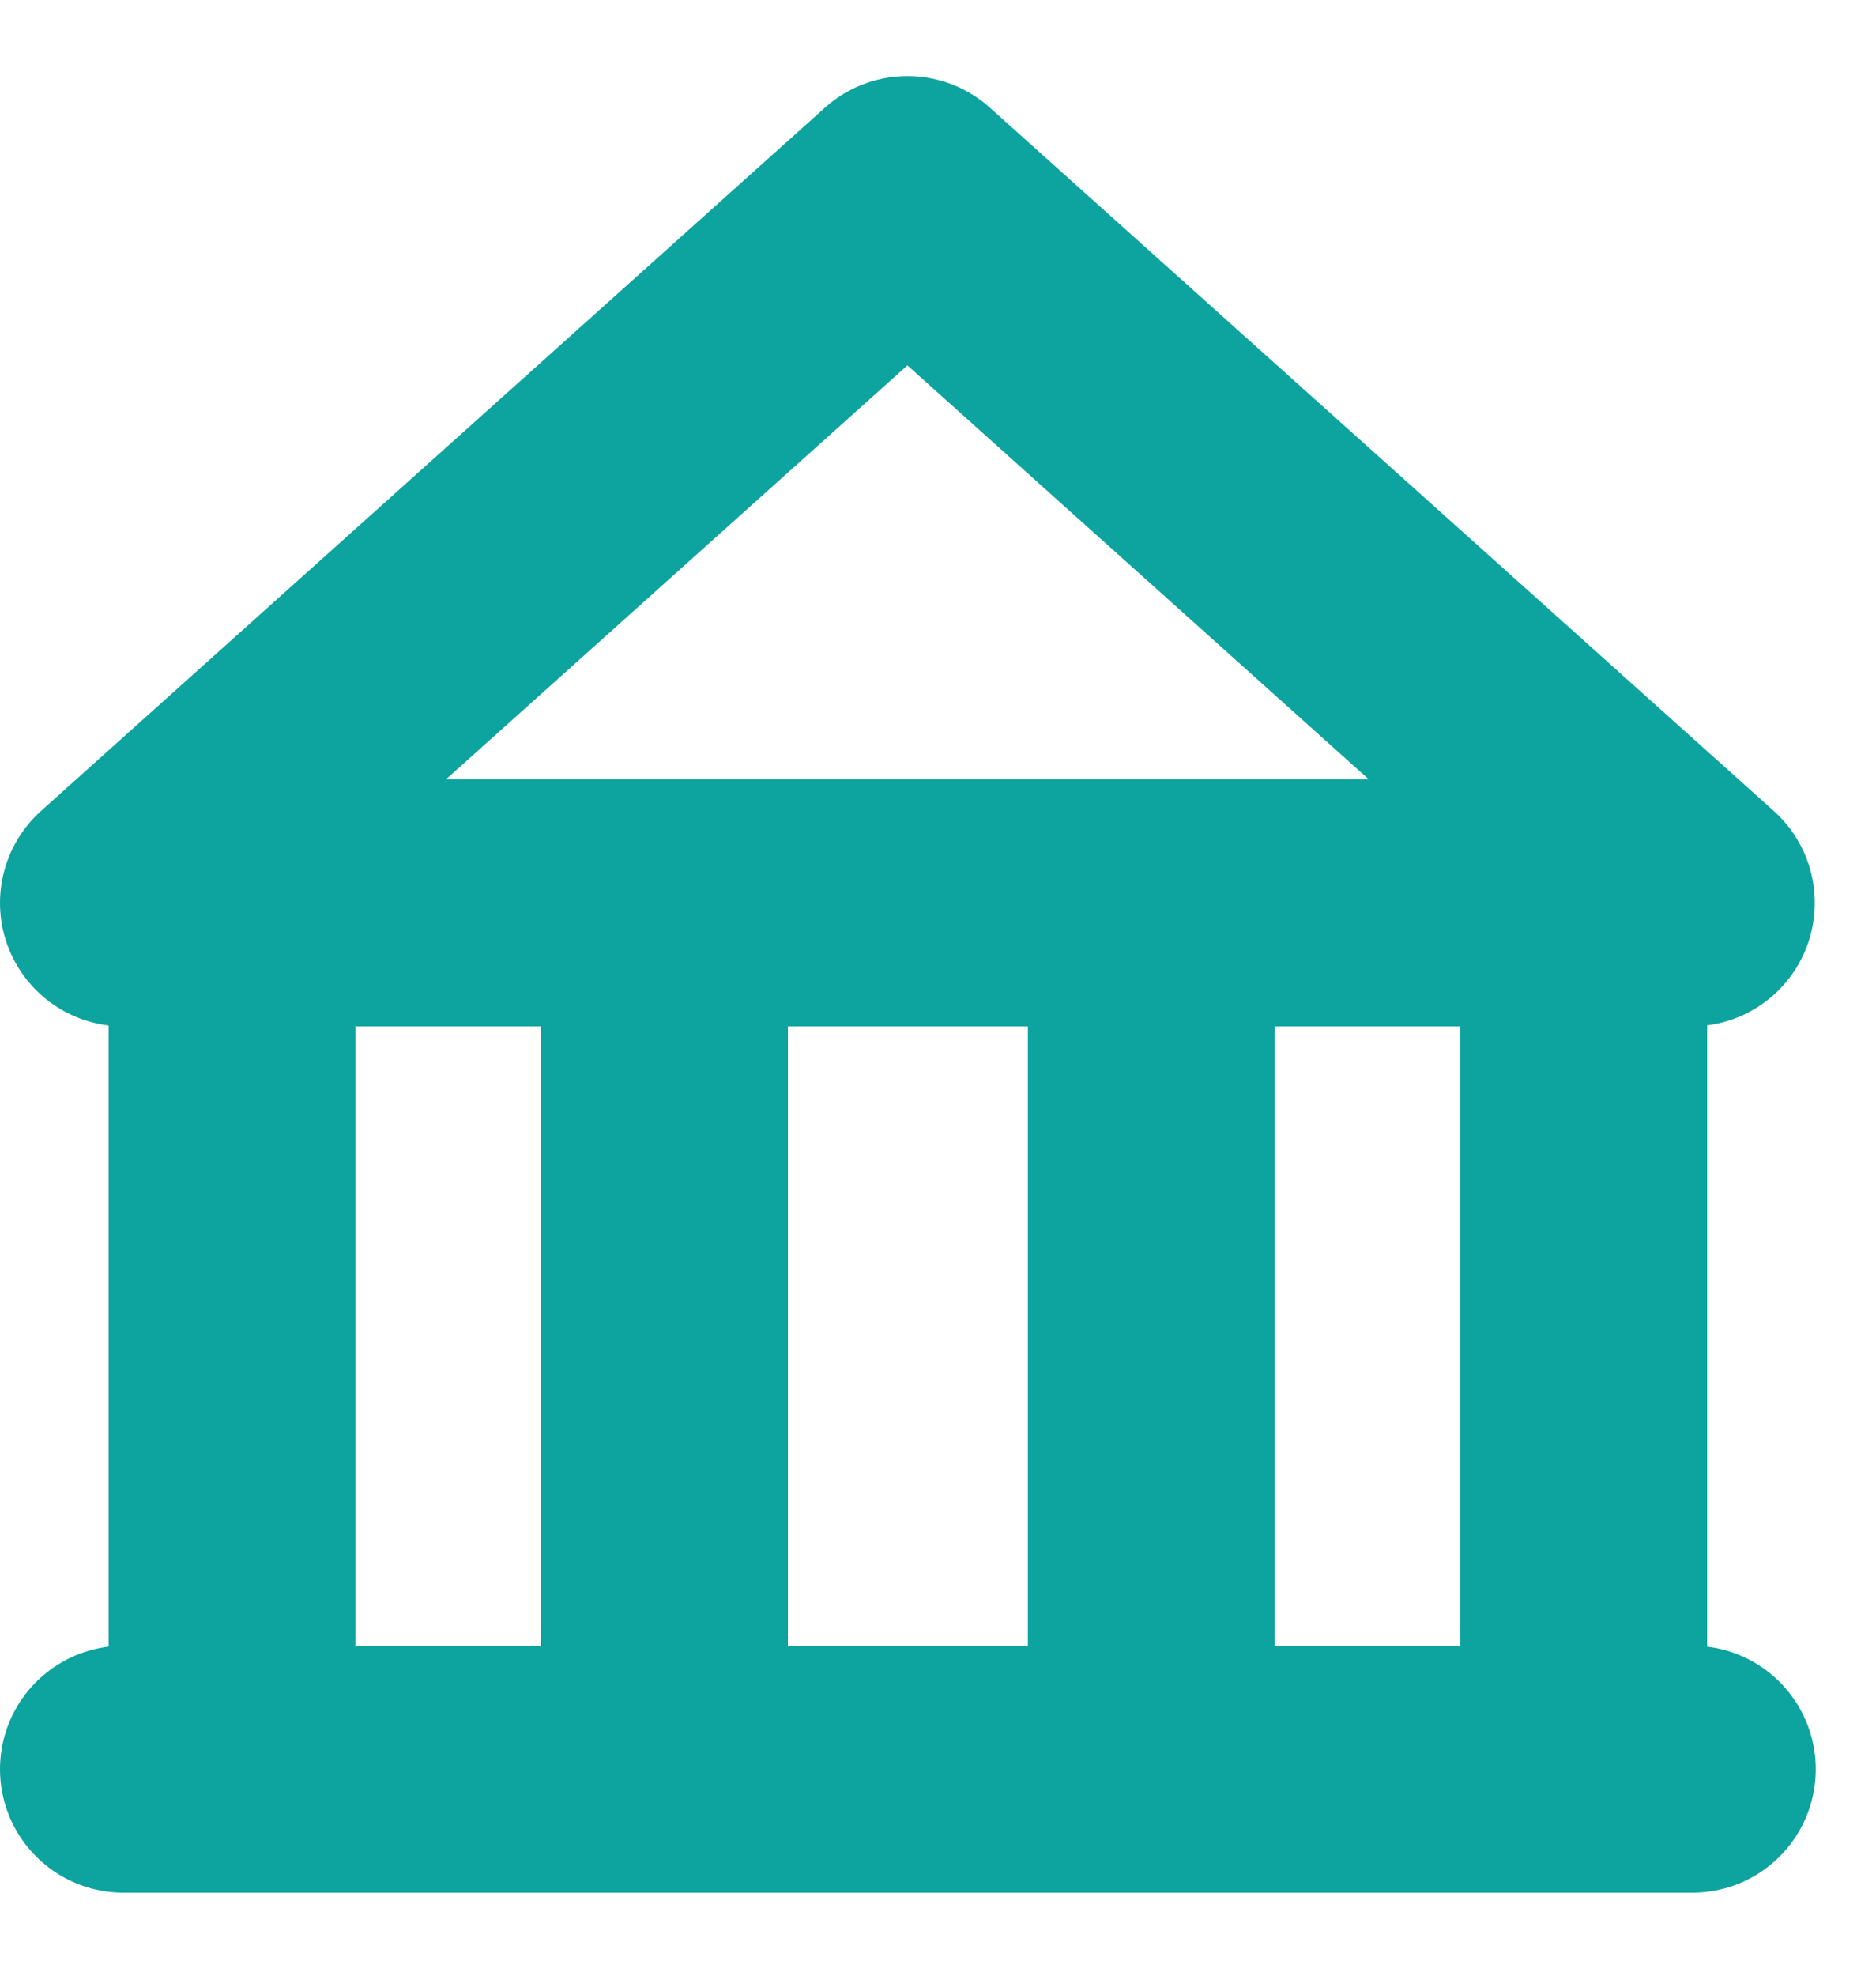 <?xml version="1.0" encoding="UTF-8"?>
<svg xmlns="http://www.w3.org/2000/svg" width="19" height="20" viewBox="0 0 19 20" fill="none">
  <g clip-path="url(#clip0_20_99)">
    <path d="M16.04 9.42V17.91M2.35 17.91V9.42M6.73 17.91V9.42M11.66 17.91V9.42" stroke="#0DA39F" stroke-width="2.5" stroke-linecap="round" stroke-linejoin="round"></path>
    <path d="M9.19 2.02L17.13 9.14H1.25L9.19 2.02Z" stroke="#0DA39F" stroke-width="2.5" stroke-linecap="round" stroke-linejoin="round"></path>
    <path d="M1.25 17.91H17.14" stroke="#0DA39F" stroke-width="2.5" stroke-linecap="round" stroke-linejoin="round"></path>
  </g>
  <defs>
    <clipPath id="clip0_20_99">
      <rect width="18.39" height="18.39" fill="white" transform="translate(0 0.77)"></rect>
    </clipPath>
  </defs>
</svg>

